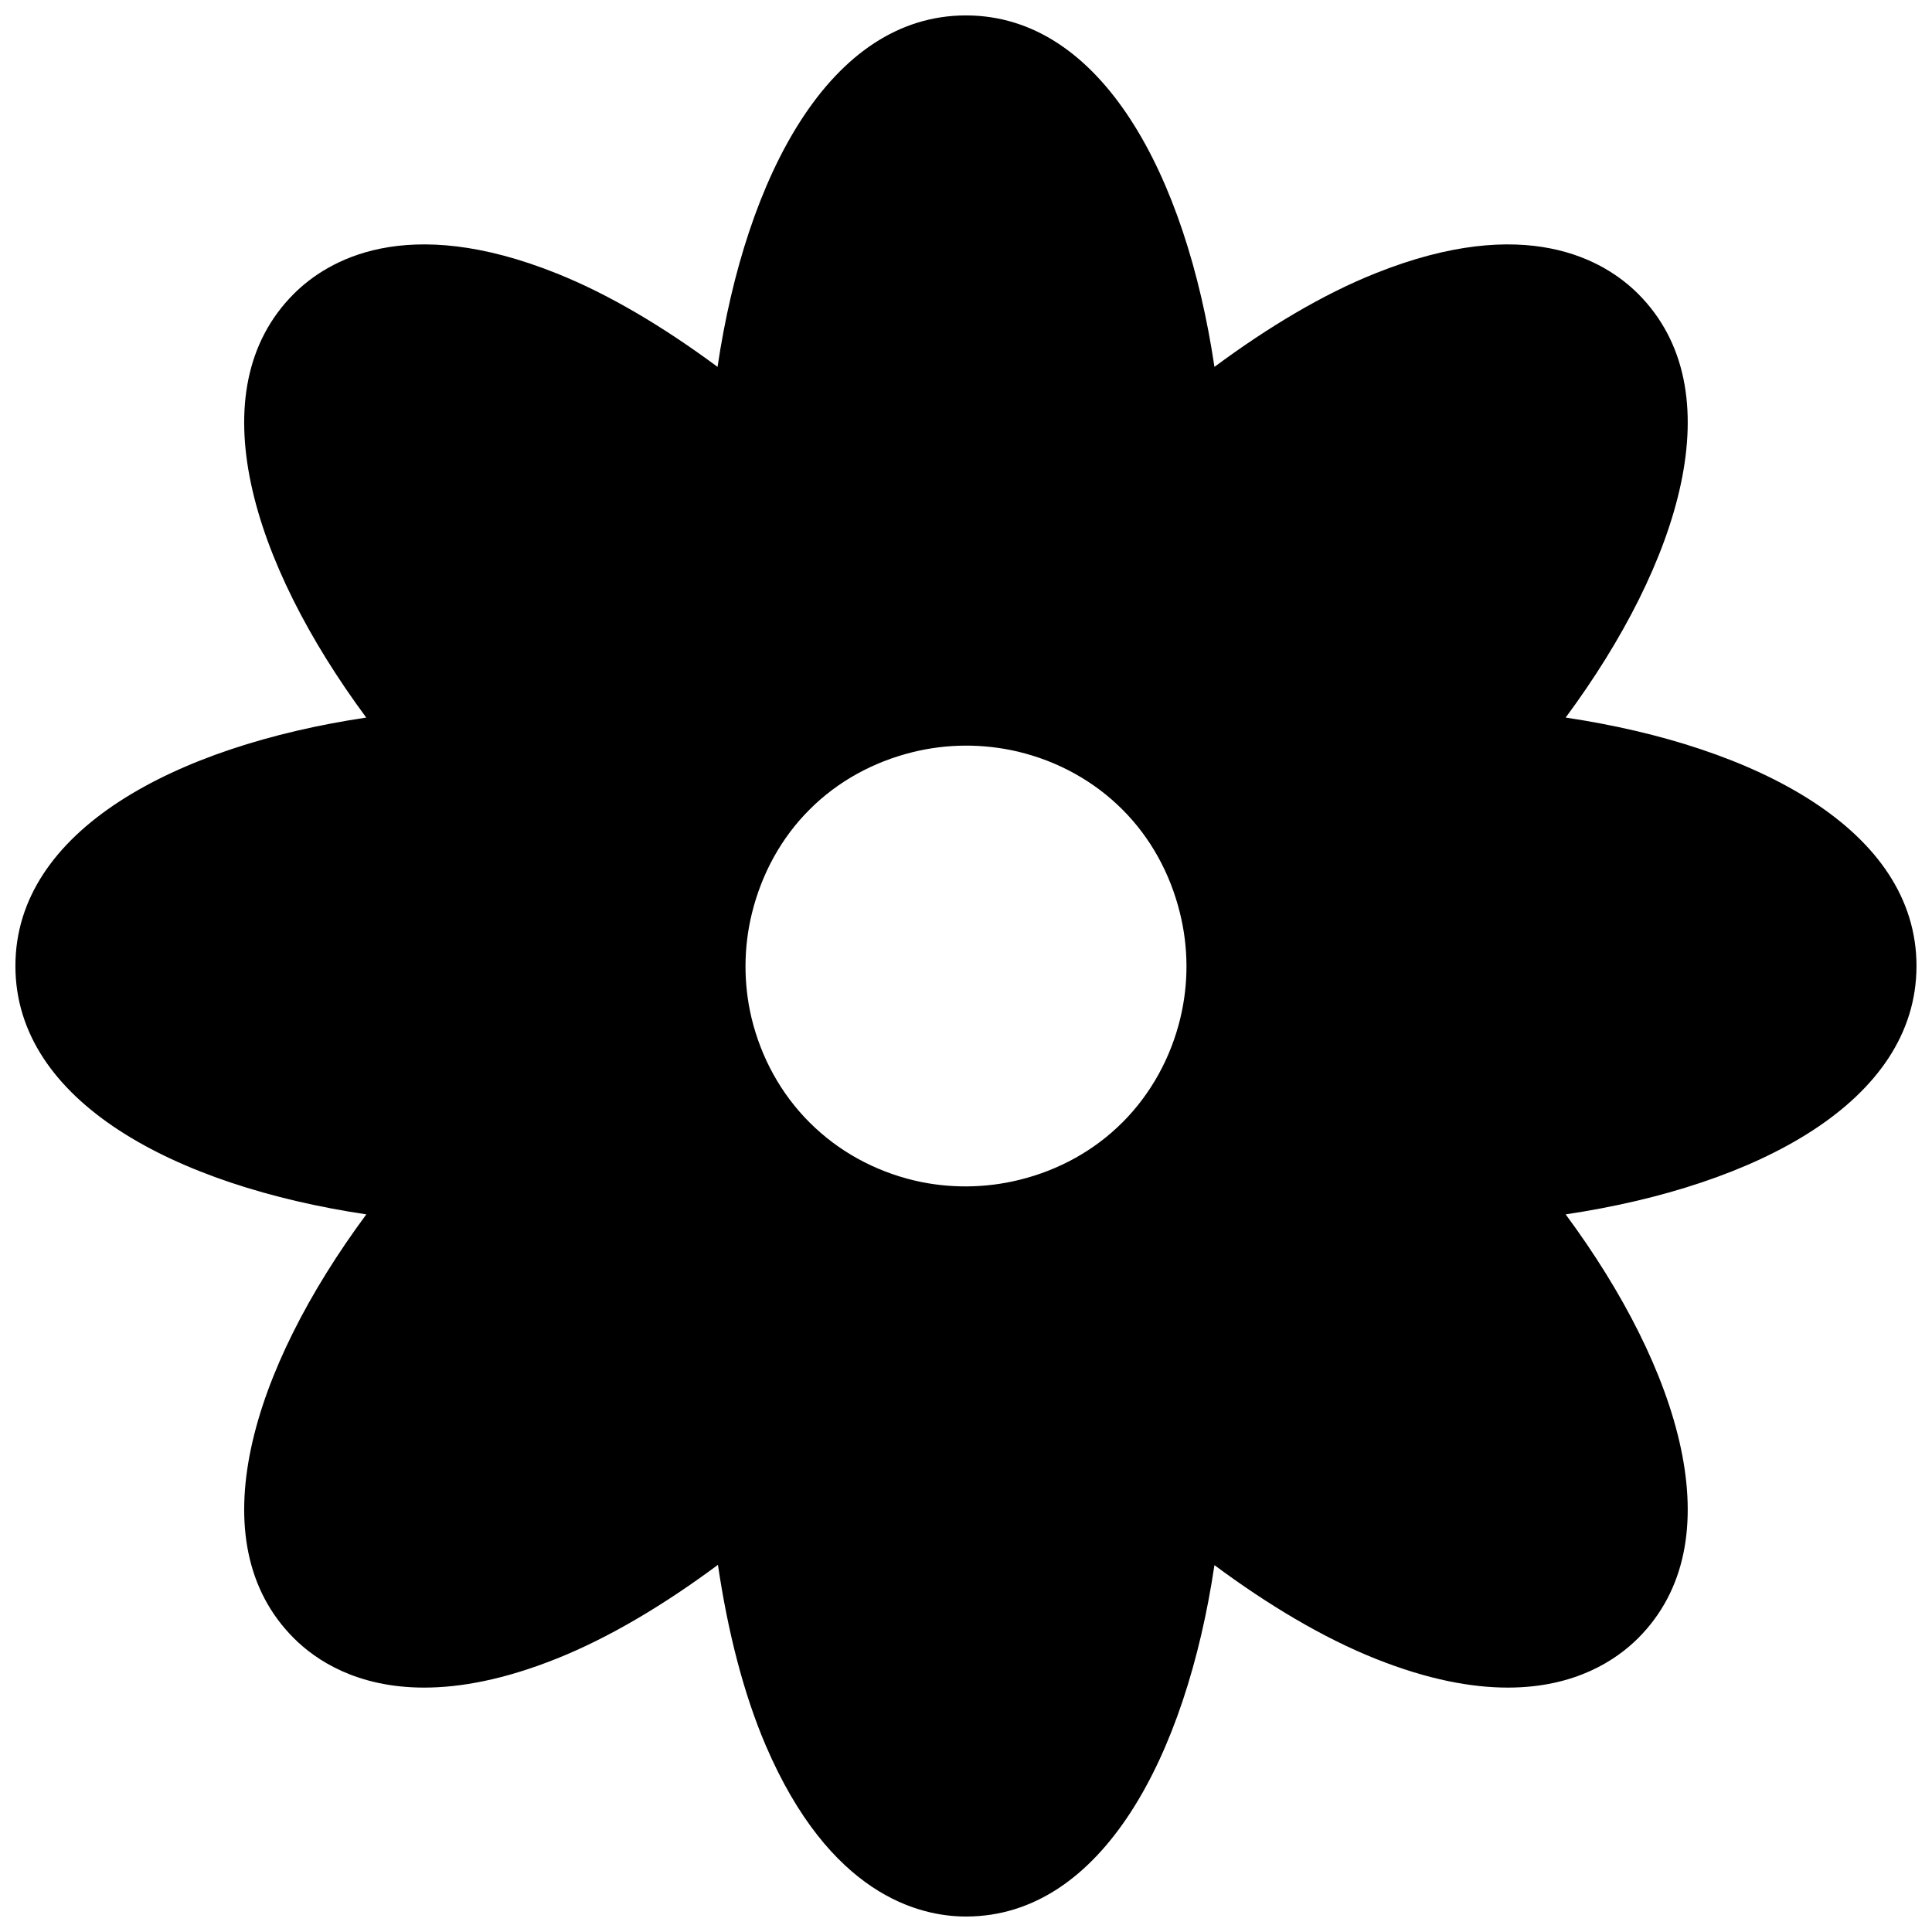 <?xml version="1.0" encoding="UTF-8"?>
<!-- Uploaded to: SVG Repo, www.svgrepo.com, Generator: SVG Repo Mixer Tools -->
<svg width="800px" height="800px" version="1.1" viewBox="144 144 512 512" xmlns="http://www.w3.org/2000/svg">
 <defs>
  <clipPath id="a">
   <path d="m148.09 148.09h503.81v503.81h-503.81z"/>
  </clipPath>
 </defs>
 <g clip-path="url(#a)">
  <path d="m441.43 441.47c-7.453 7.477-16.898 12.641-27.27 15.199-9.09 2.246-18.727 2.332-27.879 0.168-10.559-2.519-20.152-7.789-27.73-15.367-7.617-7.598-12.848-17.191-15.387-27.688-2.184-9.195-2.121-18.828 0.148-27.941 2.582-10.348 7.723-19.816 15.238-27.309 7.453-7.473 16.922-12.637 27.289-15.199 9.113-2.266 18.727-2.309 27.922-0.145 10.539 2.516 20.109 7.766 27.688 15.344 7.496 7.492 12.66 16.961 15.219 27.309 2.289 9.113 2.352 18.746 0.148 27.922-2.519 10.516-7.789 20.109-15.367 27.707zm210.46-41.48c0-36-42.402-58.273-92.973-65.828 30.395-41.082 44.648-86.824 19.207-112.29-8.902-8.879-29.766-21.391-69.629-5.438-13.879 5.543-28.383 14.215-42.656 24.793-7.539-50.633-29.809-93.141-65.855-93.141-36.02 0-58.293 42.508-65.828 93.141-14.277-10.578-28.781-19.25-42.68-24.793-39.863-15.953-60.727-3.441-69.609 5.438-25.461 25.465-11.207 71.207 19.188 112.29-50.547 7.555-92.973 29.828-92.973 65.828 0 36.023 42.426 58.277 92.996 65.832-30.418 41.102-44.672 86.844-19.211 112.31 5.773 5.773 16.648 13.098 34.535 13.098 9.59 0 21.156-2.098 35.074-7.66 13.941-5.562 28.488-14.254 42.785-24.875 2.602 17.633 6.758 34.047 12.656 47.84 16.918 39.484 40.516 45.363 53.066 45.363 36.047 0 58.316-42.488 65.855-93.121 14.273 10.582 28.777 19.25 42.656 24.793 13.914 5.562 25.504 7.66 35.098 7.66 17.883 0 28.738-7.324 34.531-13.098 25.441-25.465 11.188-71.207-19.207-112.31 50.57-7.555 92.973-29.809 92.973-65.832z" fill-rule="evenodd"/>
 </g>
</svg>